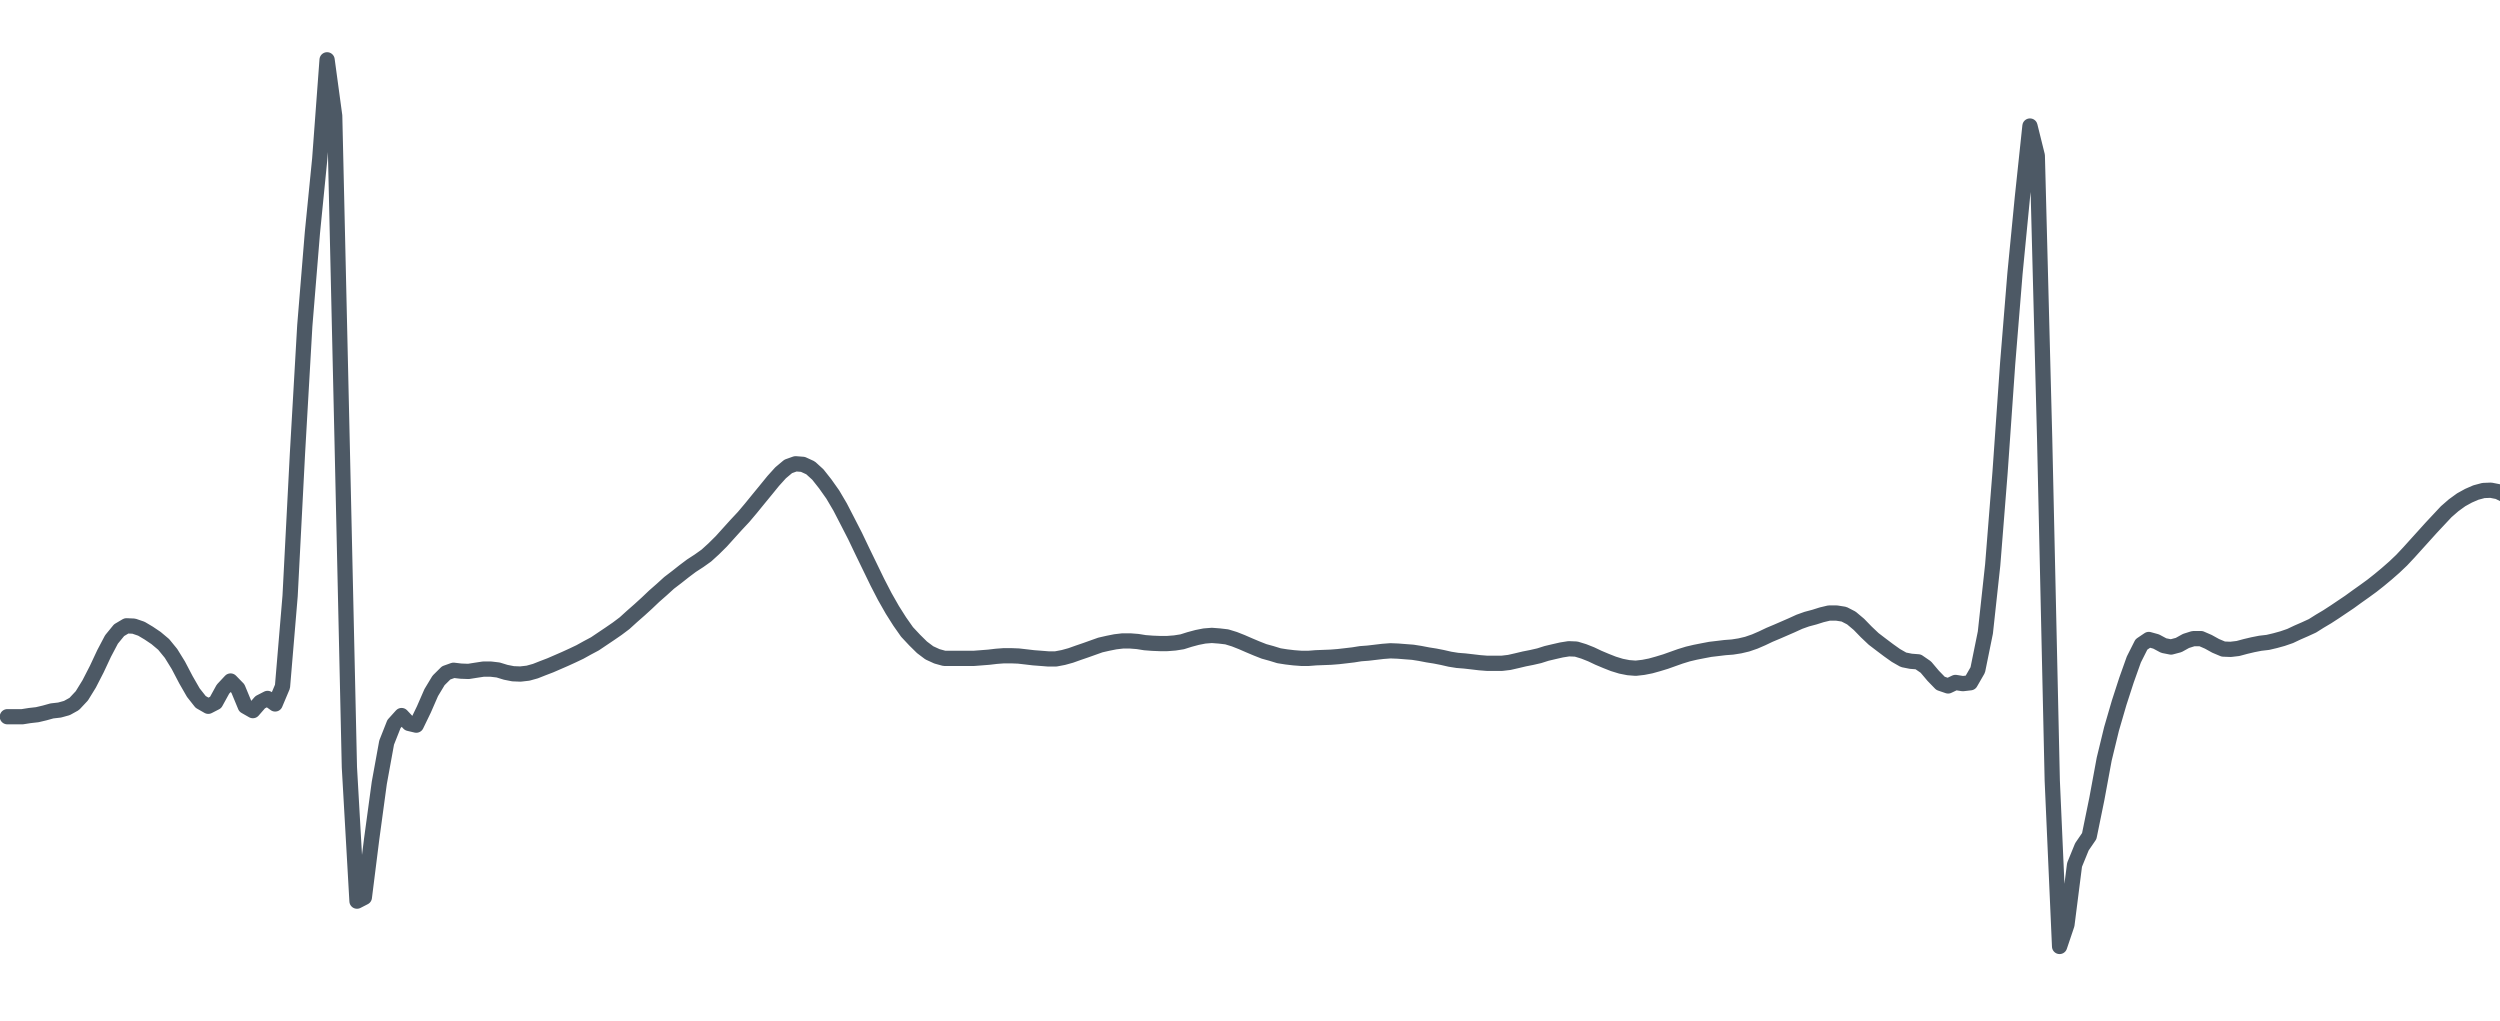 <?xml version="1.0" encoding="UTF-8"?> <svg xmlns="http://www.w3.org/2000/svg" width="164" height="67" viewBox="0 0 164 67" fill="none"> <g clip-path="url(#clip0_511_5070)"> <path d="M0.482 47.017H0.981H1.463L1.944 46.941L2.443 46.884L2.925 46.77L3.407 46.636L3.906 46.579L4.388 46.446L4.87 46.179L5.369 45.646L5.85 44.865L6.349 43.893L6.831 42.864L7.313 41.95L7.812 41.34L8.294 41.054L8.776 41.074L9.275 41.245L9.756 41.531L10.238 41.855L10.737 42.274L11.219 42.864L11.701 43.645L12.2 44.598L12.682 45.436L13.163 46.046L13.662 46.332L14.144 46.084L14.626 45.208L15.125 44.674L15.607 45.169L16.089 46.332L16.588 46.617L17.069 46.065L17.551 45.817L18.05 46.179L18.532 45.036L19.031 39.092L19.513 29.757L19.994 21.375L20.494 15.26L20.975 10.421L21.457 3.924L21.956 7.601L22.438 28.729L22.92 50.332L23.419 59.115L23.901 58.867L24.382 55.038L24.881 51.361L25.363 48.713L25.845 47.494L26.344 46.941L26.826 47.456L27.308 47.57L27.806 46.541L28.288 45.436L28.77 44.636L29.269 44.141L29.751 43.969L30.233 44.026L30.732 44.045L31.213 43.969L31.712 43.893H32.194L32.676 43.95L33.175 44.103L33.657 44.198L34.139 44.217L34.638 44.16L35.12 44.026L35.601 43.836L36.1 43.645L36.582 43.436L37.064 43.226L37.563 42.998L38.045 42.769L38.526 42.502L39.026 42.236L39.507 41.912L39.989 41.588L40.488 41.245L40.97 40.883L41.452 40.445L41.951 40.007L42.432 39.569L42.914 39.111L43.413 38.673L43.895 38.235L44.394 37.854L44.876 37.473L45.358 37.111L45.857 36.787L46.339 36.444L46.82 36.006L47.319 35.511L47.801 34.977L48.283 34.444L48.782 33.91L49.264 33.339L49.745 32.748L50.245 32.139L50.726 31.548L51.208 31.015L51.707 30.596L52.189 30.424L52.671 30.462L53.17 30.691L53.651 31.129L54.133 31.739L54.632 32.444L55.114 33.263L55.596 34.196L56.095 35.168L56.577 36.178L57.076 37.206L57.557 38.197L58.039 39.13L58.538 40.007L59.02 40.769L59.502 41.455L60.001 41.988L60.483 42.464L60.964 42.826L61.463 43.055L61.945 43.188H62.427H62.926H63.408H63.89L64.389 43.15L64.87 43.112L65.352 43.055L65.851 43.017H66.333L66.815 43.036L67.314 43.093L67.796 43.15L68.295 43.188L68.776 43.226H69.258L69.757 43.131L70.239 42.998L70.721 42.826L71.22 42.655L71.702 42.483L72.183 42.312L72.682 42.198L73.164 42.102L73.646 42.045H74.145L74.627 42.083L75.109 42.16L75.608 42.198L76.089 42.217H76.571L77.07 42.178L77.552 42.102L78.034 41.95L78.533 41.816L79.015 41.721L79.496 41.683L79.995 41.721L80.477 41.778L80.976 41.931L81.458 42.121L81.94 42.331L82.439 42.541L82.921 42.731L83.402 42.864L83.901 43.017L84.383 43.093L84.865 43.15L85.364 43.188H85.846L86.328 43.15L86.826 43.131L87.308 43.112L87.79 43.074L88.289 43.017L88.771 42.96L89.253 42.883L89.752 42.845L90.234 42.788L90.715 42.731L91.214 42.693L91.696 42.712L92.178 42.75L92.677 42.788L93.159 42.864L93.658 42.96L94.139 43.036L94.621 43.131L95.12 43.245L95.602 43.322L96.084 43.36L96.583 43.417L97.065 43.474L97.546 43.512H98.046H98.527L99.009 43.455L99.508 43.341L99.99 43.226L100.472 43.131L100.971 43.017L101.452 42.864L101.934 42.75L102.433 42.636L102.915 42.559L103.397 42.579L103.896 42.731L104.378 42.922L104.859 43.15L105.358 43.36L105.84 43.55L106.339 43.703L106.821 43.798L107.303 43.836L107.802 43.779L108.284 43.684L108.765 43.55L109.264 43.398L109.746 43.226L110.228 43.055L110.727 42.902L111.209 42.788L111.691 42.693L112.19 42.598L112.671 42.541L113.153 42.483L113.652 42.445L114.134 42.369L114.616 42.255L115.115 42.083L115.597 41.874L116.078 41.645L116.577 41.435L117.059 41.226L117.541 41.016L118.04 40.788L118.522 40.616L119.021 40.483L119.503 40.331L119.984 40.216H120.483L120.965 40.292L121.447 40.54L121.946 40.959L122.428 41.455L122.91 41.912L123.409 42.293L123.89 42.655L124.372 42.998L124.871 43.283L125.353 43.379L125.835 43.417L126.334 43.76L126.816 44.331L127.297 44.827L127.796 44.998L128.278 44.769L128.76 44.846L129.259 44.788L129.741 43.95L130.24 41.493L130.722 37.054L131.203 30.996L131.702 23.852L132.184 17.927L132.666 12.973L133.165 8.268L133.647 10.211L134.129 28.767L134.628 51.209L135.109 62.087L135.591 60.658L136.09 56.733L136.572 55.552L137.054 54.847L137.553 52.409L138.035 49.799L138.516 47.818L139.015 46.103L139.497 44.617L139.979 43.264L140.478 42.274L140.96 41.95L141.442 42.083L141.941 42.35L142.422 42.445L142.921 42.312L143.403 42.045L143.885 41.893H144.384L144.866 42.102L145.348 42.369L145.847 42.579L146.328 42.598L146.81 42.541L147.309 42.407L147.791 42.293L148.273 42.198L148.772 42.14L149.254 42.026L149.735 41.893L150.234 41.721L150.716 41.493L151.198 41.283L151.697 41.054L152.179 40.75L152.661 40.464L153.16 40.14L153.641 39.816L154.123 39.492L154.622 39.13L155.104 38.788L155.603 38.425L156.085 38.044L156.566 37.644L157.066 37.206L157.547 36.749L158.029 36.235L158.528 35.682L159.01 35.149L159.492 34.615L159.991 34.082L160.472 33.568L160.954 33.148L161.453 32.786L161.935 32.52L162.417 32.31L162.916 32.177L163.398 32.158L163.879 32.253L164.378 32.501L164.86 32.901L165.342 33.358L165.841 33.872L166.323 34.482L166.805 35.187L167.304 35.949L167.785 36.768L168.284 37.663L168.766 38.578L169.248 39.55L169.747 40.559L170.229 41.55L170.711 42.464L171.21 43.341L171.691 44.16L172.173 44.922L172.672 45.608L173.154 46.141L173.636 46.541L174.135 46.808L174.617 47.036L175.098 47.17L175.597 47.284L176.079 47.379L176.561 47.437L177.06 47.475L177.542 47.494H178.024H178.523H179.004L179.486 47.456L179.985 47.417L180.467 47.36L180.966 47.303L181.448 47.246L181.93 47.208L182.429 47.151L182.91 47.094L183.392 47.036L183.891 46.979L184.373 46.941L184.855 46.903L185.354 46.846H185.836H186.317H186.816L187.298 46.865L187.78 46.903L188.279 46.998L188.761 47.075L189.243 47.17L189.742 47.284L190.223 47.379L190.705 47.437L191.204 47.475L191.686 47.532L192.185 47.551H192.667L193.149 47.494L193.648 47.379L194.129 47.227L194.611 47.036L195.11 46.884L195.592 46.808L196.074 46.789L196.573 46.865L197.055 47.036L197.536 47.246L198.035 47.417L198.517 47.608L198.999 47.779L199.498 47.989L199.98 48.16L200.462 48.313L200.961 48.37H201.442L201.924 48.351L202.423 48.332L202.905 48.294L203.387 48.218L203.886 48.179L204.368 48.141H204.867L205.348 48.179L205.83 48.256L206.329 48.313L206.811 48.389L207.293 48.427L207.792 48.389L208.274 48.294L208.755 48.179L209.254 48.008L209.736 47.798L210.218 47.589L210.717 47.322L211.199 47.094L211.681 46.922L212.18 46.808L212.661 46.751L213.143 46.789L213.642 46.903L214.124 47.036L214.606 47.208L215.105 47.379L215.587 47.551L216.068 47.627L216.567 47.665L217.049 47.646L217.548 47.608L218.03 47.551L218.512 47.494L219.011 47.456L219.492 47.437L219.974 47.456L220.473 47.475L220.955 47.532L221.437 47.608L221.936 47.684L222.418 47.779L222.899 47.837L223.398 47.875L223.88 47.856L224.362 47.798L224.861 47.684L225.343 47.513L225.825 47.303L226.324 47.056L226.805 46.77L227.287 46.503L227.786 46.179L228.268 45.817L228.75 45.474L229.249 45.093L229.731 44.769L230.23 44.503L230.711 44.255L231.193 44.16L231.692 44.217L232.174 44.331L232.656 44.503L233.155 44.674L233.637 44.827L234.118 45.017L234.617 45.246L235.099 45.493L235.581 45.646L236.08 45.684L236.562 45.646L237.044 45.684L237.543 46.141L238.024 46.941L238.506 47.646L239.005 47.722L239.487 47.322L239.969 47.17L240.468 47.398L240.95 47.341L241.431 46.979L241.93 46.77L242.412 46.751L242.911 46.579L243.393 44.731L243.875 38.902L244.374 30.538L244.856 22.575L245.337 13.793L245.836 9.011L246.318 12.935L246.8 30.424L247.299 51.475L247.781 61.515L248.263 61.82L248.762 57.076L249.243 52.447L249.725 50.599L250.224 49.913L250.706 49.932L251.188 50.408L251.687 50.028L252.169 48.846L252.65 47.703L253.149 46.751L253.631 45.931L254.13 45.589L254.612 45.703L255.094 45.836L255.593 45.798L256.075 45.703L256.556 45.665L257.055 45.741L257.537 45.989L258.019 46.255L258.518 46.446L259 46.427L259.482 46.275L259.981 45.97L260.462 45.608L260.944 45.227L261.443 44.846L261.925 44.503L262.407 44.198L262.906 43.969L263.388 43.76L263.869 43.55L264.368 43.36L264.85 43.169L265.332 42.96L265.831 42.731L266.313 42.502L266.812 42.178L267.294 41.855L267.775 41.474L268.274 41.054L268.756 40.578L269.238 40.064L269.737 39.53L270.219 38.94L270.701 38.387L271.2 37.835L271.681 37.263L272.163 36.711L272.662 36.178L273.144 35.682L273.626 35.263L274.125 34.844L274.607 34.52L275.088 34.253L275.587 34.101L276.069 34.006L276.551 34.063L277.05 34.196L277.532 34.406L278.014 34.749L278.513 35.168L278.994 35.682L279.493 36.33L279.975 37.092L280.457 37.911L280.956 38.768L281.438 39.664L281.919 40.559L282.419 41.416L282.9 42.293L283.382 43.15L283.881 43.931L284.363 44.579L284.845 45.112L285.344 45.57L285.825 45.97L286.307 46.294L286.806 46.598L287.288 46.808L287.77 47.017L288.269 47.132L288.751 47.208L289.232 47.227L289.731 47.208L290.213 47.113L290.695 46.979L291.194 46.808L291.676 46.636L292.175 46.465L292.657 46.294L293.138 46.16L293.637 46.103L294.119 46.141L294.601 46.217L295.1 46.332L295.582 46.408L296.064 46.484L296.563 46.541L297.044 46.598L297.526 46.579L298.025 46.541L298.507 46.484L298.989 46.408L299.488 46.313L299.97 46.198L300.451 46.084L300.95 45.931L301.432 45.817L301.914 45.722L302.413 45.646L302.895 45.627L303.377 45.665L303.876 45.779L304.357 45.893L304.856 46.046L305.338 46.179L305.82 46.198L306.319 46.16L306.801 45.989L307.283 45.741L307.782 45.474L308.263 45.169L308.745 44.884L309.244 44.636L309.726 44.407L310.208 44.255L310.707 44.236L311.189 44.293L311.67 44.446L312.169 44.655L312.651 44.922L313.133 45.189L313.632 45.474L314.114 45.741L314.596 45.931L315.095 46.008L315.576 45.989L316.075 45.874L316.557 45.646L317.039 45.36L317.538 45.112L318.02 44.903L318.502 44.769L319.001 44.731L319.482 44.807L319.964 44.922L320.463 45.093L320.945 45.303L321.427 45.474L321.926 45.55L322.408 45.57L322.889 45.512L323.388 45.398L323.87 45.284L324.352 45.131L324.851 44.96L325.333 44.731L325.815 44.484L326.314 44.198L326.795 43.931L327.277 43.703L327.776 43.512L328.258 43.455L328.757 43.531L329.239 43.703L329.721 43.969L330.22 44.255L330.701 44.503L331.183 44.674L331.682 44.788L332.164 44.846L332.646 44.865L333.145 44.807L333.627 44.674L334.108 44.503L334.607 44.293L335.089 44.103L335.571 43.931L336.07 43.836L336.552 43.741L337.033 43.76L337.533 43.855L338.014 44.084L338.496 44.331L338.995 44.541L339.477 44.636L339.959 44.655H340.458L340.939 44.636L341.438 44.617L341.92 44.484L342.402 44.065L342.901 43.322L343.383 42.312L343.865 41.226L344.364 40.254L344.845 39.53L345.327 39.073L345.826 38.959L346.308 39.016L346.79 39.207L347.289 39.511L347.771 39.873L348.252 40.369L348.751 40.978L349.233 41.664L349.715 42.388L350.214 43.036L350.696 43.417L351.178 43.664L351.677 43.798L352.158 43.588L352.64 43.264L353.139 43.169L353.621 43.474L354.12 44.598L354.602 46.465L355.084 46.884L355.583 45.855L356.064 45.036L356.546 42.35L357.045 34.73L357.527 25.033L358.009 17.184L358.508 11.545L358.99 5.372L359.471 0.533L359.97 12.135L360.452 37.301L360.934 53.971L361.433 57.895L361.915 55.838L362.397 52.104L362.896 47.779L363.377 44.884L363.859 45.093L364.358 45.532L364.84 44.827L365.322 43.931L365.821 43.264L366.303 42.293L366.802 41.264L367.283 40.826L367.765 40.712L368.264 40.635L368.746 40.597L369.228 40.578L369.727 40.502L370.209 40.483L370.69 40.54L371.189 40.654L371.671 40.712L372.153 40.673L372.652 40.635L373.134 40.54L373.616 40.426L374.115 40.312L374.596 40.216L375.078 40.102L375.577 39.988L376.059 39.873L376.541 39.778L377.04 39.664L377.522 39.511L378.021 39.283L378.502 38.997L378.984 38.673L379.483 38.292L379.965 37.835L380.447 37.321L380.946 36.806L381.428 36.311L381.909 35.854L382.408 35.415L382.89 35.015L383.372 34.672L383.871 34.349L384.353 34.044L384.835 33.739L385.334 33.434L385.815 33.053L386.297 32.615L386.796 32.158L387.278 31.681L387.76 31.167L388.259 30.653L388.741 30.157L389.222 29.662L389.721 29.3L390.203 29.129L390.702 29.167L391.184 29.453L391.666 29.967L392.165 30.615L392.647 31.358L393.128 32.234L393.627 33.187L394.109 34.253L394.591 35.396L395.09 36.616L395.572 37.835L396.054 39.016L396.553 40.14L397.034 41.15L397.516 41.95L398.015 42.579L398.497 43.055L398.979 43.36L399.478 43.588L399.96 43.741L400.441 43.855L400.94 43.931L401.422 43.95L401.904 43.893L402.403 43.817L402.885 43.741L403.384 43.684L403.866 43.664H404.347H404.846H405.328L405.81 43.703L406.309 43.798L406.791 43.893L407.272 44.007L407.771 44.16L408.253 44.274L408.735 44.388L409.234 44.503L409.716 44.579L410.198 44.598L410.697 44.56L411.178 44.503L411.66 44.426L412.159 44.35L412.641 44.255L413.123 44.16L413.622 44.084L414.104 44.065L414.585 44.103L415.084 44.217L415.566 44.35L416.065 44.541L416.547 44.827L417.029 45.169L417.528 45.55L418.01 45.913L418.491 46.141H418.99L419.472 45.97L419.954 45.665L420.453 45.265L420.935 44.827L421.417 44.426L421.916 44.065L422.397 43.76L422.879 43.55L423.378 43.455L423.86 43.512L424.342 43.684L424.841 43.931L425.323 44.16L425.804 44.426L426.303 44.598L426.785 44.712L427.267 44.807H427.766L428.248 44.769L428.747 44.693L429.229 44.655L429.71 44.598L430.209 44.541L430.691 44.426L431.173 44.255L431.672 44.16L432.154 44.122L432.636 44.198L433.135 44.388L433.616 44.674L434.098 44.998L434.597 45.303L435.079 45.57L435.561 45.741L436.06 45.779L436.542 45.703L437.023 45.493L437.522 45.227L438.004 44.941L438.486 44.617L438.985 44.312L439.467 44.084L439.966 43.931L440.448 43.893L440.929 43.931L441.428 43.988L441.91 44.065L442.392 44.198L442.891 44.331L443.373 44.446L443.855 44.541L444.354 44.636L444.835 44.693L445.317 44.712L445.816 44.75L446.298 44.769L446.78 44.807L447.279 44.827L447.761 44.903L448.242 44.979L448.741 45.074L449.223 45.151L449.705 45.189L450.204 45.227L450.686 45.208L451.168 45.131L451.667 45.036L452.148 44.903L452.647 44.693L453.129 44.465L453.611 44.236L454.11 43.969L454.592 43.703L455.074 43.398L455.573 43.112L456.054 42.845L456.536 42.617L457.035 42.407L457.517 42.217L457.999 42.083L458.498 41.988L458.979 41.931L459.461 41.893H459.96L460.442 41.912L460.924 41.95L461.423 42.007L461.905 42.121L462.386 42.178L462.886 42.236L463.367 42.331L463.849 42.521L464.348 42.883L464.83 43.36L465.329 43.836L465.811 44.388L466.292 45.151L466.791 46.008L467.273 46.427L467.755 45.97L468.254 45.303L468.736 45.608L469.218 46.789L469.717 47.303L470.198 45.798L470.68 43.093L471.179 39.664L471.661 34.082L472.143 26.462L472.642 17.603L473.124 6.61L473.605 1.848L474.104 8.706L474.586 29.681L475.068 55.609L475.567 65.611L476.049 60.544L476.531 53.99L477.03 51.209L477.511 50.58L478.01 49.704L478.492 47.456L478.974 46.446L479.473 46.465L479.955 46.179L480.437 45.455L480.936 44.465L481.417 43.607L481.899 43.455L482.398 43.988L482.88 44.522L483.362 44.712L483.861 44.693L484.343 44.465L484.824 44.122L485.323 43.626L485.805 43.074L486.287 42.483L486.786 42.007L487.268 41.645L487.75 41.378L488.249 41.245L488.73 41.283L489.212 41.588L489.711 42.083L490.193 42.674L490.692 43.131L491.174 43.264L491.656 43.055L492.155 42.598L492.636 42.026L493.118 41.455L493.617 40.883L494.099 40.273L494.581 39.569L495.08 38.806L495.562 38.044L496.043 37.397L496.542 36.882L497.024 36.501L497.506 36.216L498.005 35.987L498.487 35.758L498.969 35.492L499.468 35.263L499.949 34.939L500.431 34.539L500.93 34.006L501.412 33.339L501.911 32.596L502.393 31.872L502.875 31.186L503.374 30.596L503.855 30.081L504.337 29.719L504.836 29.529L505.318 29.662L505.8 30.195L506.299 31.015L506.781 32.158L507.262 33.453L507.761 34.749L508.243 35.987L508.725 37.187L509.224 38.349L509.706 39.435L510.188 40.407L510.687 41.188L511.168 41.778L511.65 42.178L512.149 42.559L512.631 42.883L513.113 43.207L513.612 43.531L514.094 43.836L514.593 44.065L515.074 44.293L515.556 44.465L516.055 44.598L516.537 44.655L517.019 44.636L517.518 44.598L518 44.484L518.481 44.369L518.98 44.198L519.462 43.988L519.944 43.836L520.443 43.722L520.925 43.741L521.406 43.855L521.906 44.065L522.387 44.274L522.869 44.484L523.368 44.636L523.85 44.788L524.332 44.903L524.831 44.979L525.313 44.998L525.794 44.96L526.293 44.846L526.775 44.693L527.274 44.446L527.756 44.179L528.238 43.855L528.737 43.531L529.218 43.264L529.7 43.036L530.199 42.864L530.681 42.75H531.163L531.662 42.769L532.144 42.902L532.625 43.074L533.124 43.245L533.606 43.398L534.088 43.474L534.587 43.512L535.069 43.493L535.551 43.379L536.05 43.226L536.531 43.017L537.013 42.807L537.512 42.636L537.994 42.483L538.476 42.407L538.975 42.35L539.457 42.331L539.956 42.35L540.437 42.388L540.919 42.445L541.418 42.521L541.9 42.579L542.382 42.636L542.881 42.655L543.363 42.693L543.844 42.712L544.343 42.731L544.825 42.75H545.307L545.806 42.712L546.288 42.693L546.77 42.655L547.269 42.598L547.75 42.521L548.232 42.464L548.731 42.426H549.213L549.695 42.445L550.194 42.502L550.676 42.617L551.157 42.788L551.656 42.96L552.138 43.131L552.637 43.322L553.119 43.531L553.601 43.741L554.1 43.969L554.582 44.236L555.063 44.426L555.562 44.598L556.044 44.674L556.526 44.655L557.025 44.579L557.507 44.426L557.989 44.179L558.488 43.893L558.969 43.588L559.451 43.303L559.95 43.055L560.432 42.845L560.914 42.693L561.413 42.579L561.895 42.541L562.376 42.598L562.875 42.769L563.357 43.055L563.856 43.436L564.338 43.836L564.82 44.236L565.319 44.655L565.801 45.093L566.282 45.474L566.781 45.722L567.263 45.779L567.745 45.55L568.244 45.169L568.726 44.674L569.208 44.198L569.707 43.741L570.188 43.322L570.67 42.96L571.169 42.617L571.651 42.426L572.133 42.407L572.632 42.636L573.114 43.055L573.595 43.607L574.094 44.198L574.576 44.769L575.058 45.265L575.557 45.646L576.039 46.008L576.538 46.332L577.02 46.675L577.501 47.151L578 47.741L578.482 48.218L578.964 48.503L579.463 48.58L579.945 48.446L580.427 48.122L580.925 47.856L581.407 47.456L581.889 46.636L582.388 45.265L582.87 42.178L583.352 36.387L583.851 29.529L584.332 23.737L584.814 19.089L585.313 12.154L585.795 11.488L586.277 31.681L586.776 55.19L587.258 66.068L587.739 65.878L588.238 64.163L588.72 61.972L589.219 57.953L589.701 54.6L590.183 54.142L590.682 53.438L591.164 51.685L591.645 50.294L592.144 49.094L592.626 47.741L593.108 47.17L593.607 47.379L594.089 47.837L594.571 48.256L595.07 48.561L595.551 48.656L596.033 48.713L596.532 48.808L597.014 48.961L597.496 49.113L597.995 49.151L598.477 49.056L598.958 48.865L599.457 48.599L599.939 48.332L600.421 48.122L600.92 47.97L601.402 47.875H601.901L602.383 47.932L602.864 48.008L603.363 48.103L603.845 48.141H604.327H604.826L605.308 48.084L605.79 47.894L606.289 47.551L606.77 47.036L607.252 46.484L607.751 45.836L608.233 45.208L608.715 44.674L609.214 44.236L609.696 43.969L610.177 43.779L610.676 43.664L611.158 43.607L611.64 43.55L612.139 43.455L612.621 43.341L613.103 43.207L613.602 43.017L614.083 42.788L614.582 42.445L615.064 42.045L615.546 41.645L616.045 41.397L616.527 41.34L617.009 41.455L617.508 41.759L617.989 42.217L618.471 42.883L618.97 43.722L619.452 44.731L619.934 45.798L620.433 46.846L620.915 47.913L621.396 48.922L621.895 49.875L622.377 50.77L622.859 51.609L623.358 52.371L623.84 53.038L624.322 53.571L624.821 53.99L625.302 54.314L625.801 54.485L626.283 54.562L626.765 54.581H627.264L627.746 54.562L628.228 54.523H628.727L629.208 54.466L629.69 54.485L630.189 54.523H630.671L631.153 54.562L631.652 54.581L632.134 54.562L632.615 54.523H633.114L633.596 54.466L634.078 54.428L634.577 54.409H635.059H635.541H636.04L636.521 54.447L637.003 54.466L637.502 54.409L637.984 54.39L638.483 54.295L638.965 54.123L639.447 53.876L639.946 53.533L640.427 53.152L640.909 52.828L641.408 52.618L641.89 52.58L642.372 52.676L642.871 52.923L643.353 53.285L643.834 53.628L644.333 53.99L644.815 54.314L645.297 54.657L645.796 54.981L646.278 55.228L646.759 55.381H647.259L647.74 55.171L648.222 54.828L648.721 54.447L649.203 54.066L649.685 53.723L650.184 53.419L650.666 53.152L651.164 52.98L651.646 52.885L652.128 52.809L652.627 52.79H653.109L653.591 52.809L654.09 52.847L654.571 52.904H655.053L655.552 52.847L656.034 52.714L656.516 52.466L657.015 52.161L657.497 51.799L657.978 51.399L658.477 51.018L658.959 50.656L659.441 50.389L659.94 50.275L660.422 50.294L660.904 50.408L661.403 50.523L661.884 50.637L662.366 50.732L662.865 50.789L663.347 50.904L663.846 50.923L664.328 50.866L664.81 50.656L665.309 50.389L665.79 50.085L666.272 49.799L666.771 49.532L667.253 49.323L667.735 49.17L668.234 49.113L668.716 49.132L669.197 49.227L669.696 49.342L670.178 49.456L670.66 49.532L671.159 49.551L671.641 49.532L672.123 49.399L672.622 49.151L673.103 48.884L673.585 48.561L674.084 48.256L674.566 48.008L675.048 47.818L675.547 47.703L676.029 47.608H676.528H677.009H677.491H677.99L678.472 47.551L678.954 47.398L679.453 47.189L679.935 46.922L680.416 46.675L680.915 46.408L681.397 46.084L681.879 45.798L682.378 45.532L682.86 45.322L683.342 45.112L683.841 44.941L684.322 44.75L684.804 44.598L685.303 44.465L685.785 44.369L686.267 44.274L686.766 44.198L687.248 44.122L687.747 44.065H688.228L688.71 44.217L689.209 44.56L689.691 45.112L690.173 45.836L690.672 46.675L691.154 47.417L691.635 47.875L692.134 47.951L692.616 47.551L693.098 46.846L693.597 46.294L694.079 45.931L694.561 46.122L695.06 46.751L695.541 47.075L696.023 47.17L696.522 46.579L697.004 42.35L697.486 33.739L697.985 24.461L698.467 17.393L698.948 14.174L699.447 11.602L699.929 11.868L700.428 29.148L700.91 51.361L701.392 60.372L701.891 59.648L702.373 55.19L702.854 51.971L703.353 50.028L703.835 48.541L704.317 48.523L704.816 48.713L705.298 48.256L705.78 47.551L706.278 47.017L706.76 46.427L707.242 45.874L707.741 45.646L708.223 45.703L708.705 45.779H709.204L709.685 45.741H710.167L710.666 45.798L711.148 45.874L711.63 45.931H712.129L712.611 45.874L713.11 45.798L713.591 45.741L714.073 45.703L714.572 45.665L715.054 45.703L715.536 45.722L716.035 45.76L716.517 45.798H716.998L717.497 45.76L717.979 45.646L718.461 45.436L718.96 45.208L719.442 44.903L719.924 44.56L720.423 44.122L720.904 43.703L721.386 43.226L721.885 42.807L722.367 42.388L722.849 42.007L723.348 41.626L723.83 41.264L724.311 40.94L724.81 40.616L725.292 40.254L725.791 39.854L726.273 39.416L726.755 38.978L727.254 38.444L727.736 37.892L728.217 37.359L728.716 36.844L729.198 36.425L729.68 36.139L730.179 36.006L730.661 36.063L731.143 36.216L731.642 36.539L732.123 37.073L732.605 37.797L733.104 38.673L733.586 39.683L734.068 40.75L734.567 41.816L735.049 42.902L735.53 43.931L736.029 44.827L736.511 45.608L736.993 46.236L737.492 46.694L737.974 47.075L738.473 47.417L738.955 47.703L739.436 47.951L739.935 48.199L740.417 48.389L740.899 48.561L741.398 48.675L741.88 48.751L742.362 48.808L742.861 48.846L743.342 48.884L743.824 48.942L744.323 48.98L744.805 49.018L745.287 49.113L745.786 49.227L746.268 49.361L746.749 49.475L747.248 49.532H747.73L748.212 49.437L748.711 49.265L749.193 49.037L749.675 48.789L750.174 48.561L750.655 48.351L751.154 48.199L751.636 48.179L752.118 48.218L752.617 48.313L753.099 48.427L753.581 48.523L754.08 48.637L754.561 48.751L755.043 48.827H755.542L756.024 48.732L756.506 48.561L757.005 48.313L757.487 48.065L757.968 47.856L758.467 47.684L758.949 47.608H759.431L759.93 47.684L760.412 47.818L760.894 47.989L761.393 48.218L761.874 48.523L762.373 48.904L762.855 49.285L763.337 49.589L763.836 49.685L764.318 49.532L764.8 49.227L765.299 48.827L765.78 48.427L766.262 48.122L766.761 47.818L767.243 47.551L767.725 47.303L768.224 47.113L768.705 47.017L769.187 47.075L769.686 47.341L770.168 47.703L770.65 48.122L771.149 48.484L771.631 48.789L772.112 48.961L772.611 48.942L773.093 48.789L773.575 48.541L774.074 48.275L774.556 47.989L775.055 47.703L775.537 47.437L776.018 47.208L776.517 47.075H776.999L777.481 47.189L777.98 47.398L778.462 47.608L778.944 47.837L779.443 48.046L779.924 48.218L780.406 48.313L780.905 48.351H781.387L781.869 48.179L782.368 47.951L782.85 47.608L783.331 47.208L783.83 46.827L784.312 46.541L784.794 46.313L785.293 46.236H785.775L786.257 46.332L786.756 46.484L787.237 46.617L787.736 46.713L788.218 46.884L788.7 47.036L789.199 47.151L789.681 47.246L790.163 47.284H790.662L791.143 47.246L791.625 47.17L792.124 47.056L792.606 46.884L793.088 46.675L793.587 46.446L794.069 46.179L794.55 45.836L795.049 45.474L795.531 45.151L796.013 44.846L796.512 44.579L796.994 44.312L797.476 44.045L797.975 43.817L798.456 43.588L798.938 43.398L799.437 43.226L799.919 43.074L800.418 42.922L800.9 42.826L801.382 42.864L801.881 42.998L802.362 43.226L802.844 43.55L803.343 43.969L803.825 44.426L804.307 44.998L804.806 45.608L805.288 46.141L805.769 46.541L806.268 46.77L806.75 46.979L807.232 47.094L807.731 46.979L808.213 46.656L808.695 46.37L809.194 46.046L809.675 45.036L810.157 43.15L810.656 40.978L811.138 38.121L811.62 33.282L812.119 26.557L812.601 19.908L813.1 13.354L813.581 9.354L814.063 10.592L814.562 28.671L815.044 50.77L815.526 61.191L816.025 62.811L816.507 60.22L816.988 55.038L817.487 49.951L817.969 48.58L818.451 49.303L818.95 49.056L819.432 47.417L819.914 45.855L820.413 44.827L820.894 44.56L821.376 44.846L821.875 44.998L822.357 44.827L822.839 44.579L823.338 44.293L823.819 43.931L824.319 43.664L824.8 43.55L825.282 43.417L825.781 43.264L826.263 43.055L826.745 42.826L827.244 42.636L827.726 42.541L828.207 42.483L828.706 42.445L829.188 42.388" stroke="#4D5965" stroke-miterlimit="10" stroke-linecap="round" stroke-linejoin="round"></path> </g> <defs> <clipPath id="clip0_511_5070"> <rect width="164" height="67" fill="white"></rect> </clipPath> </defs> </svg> 